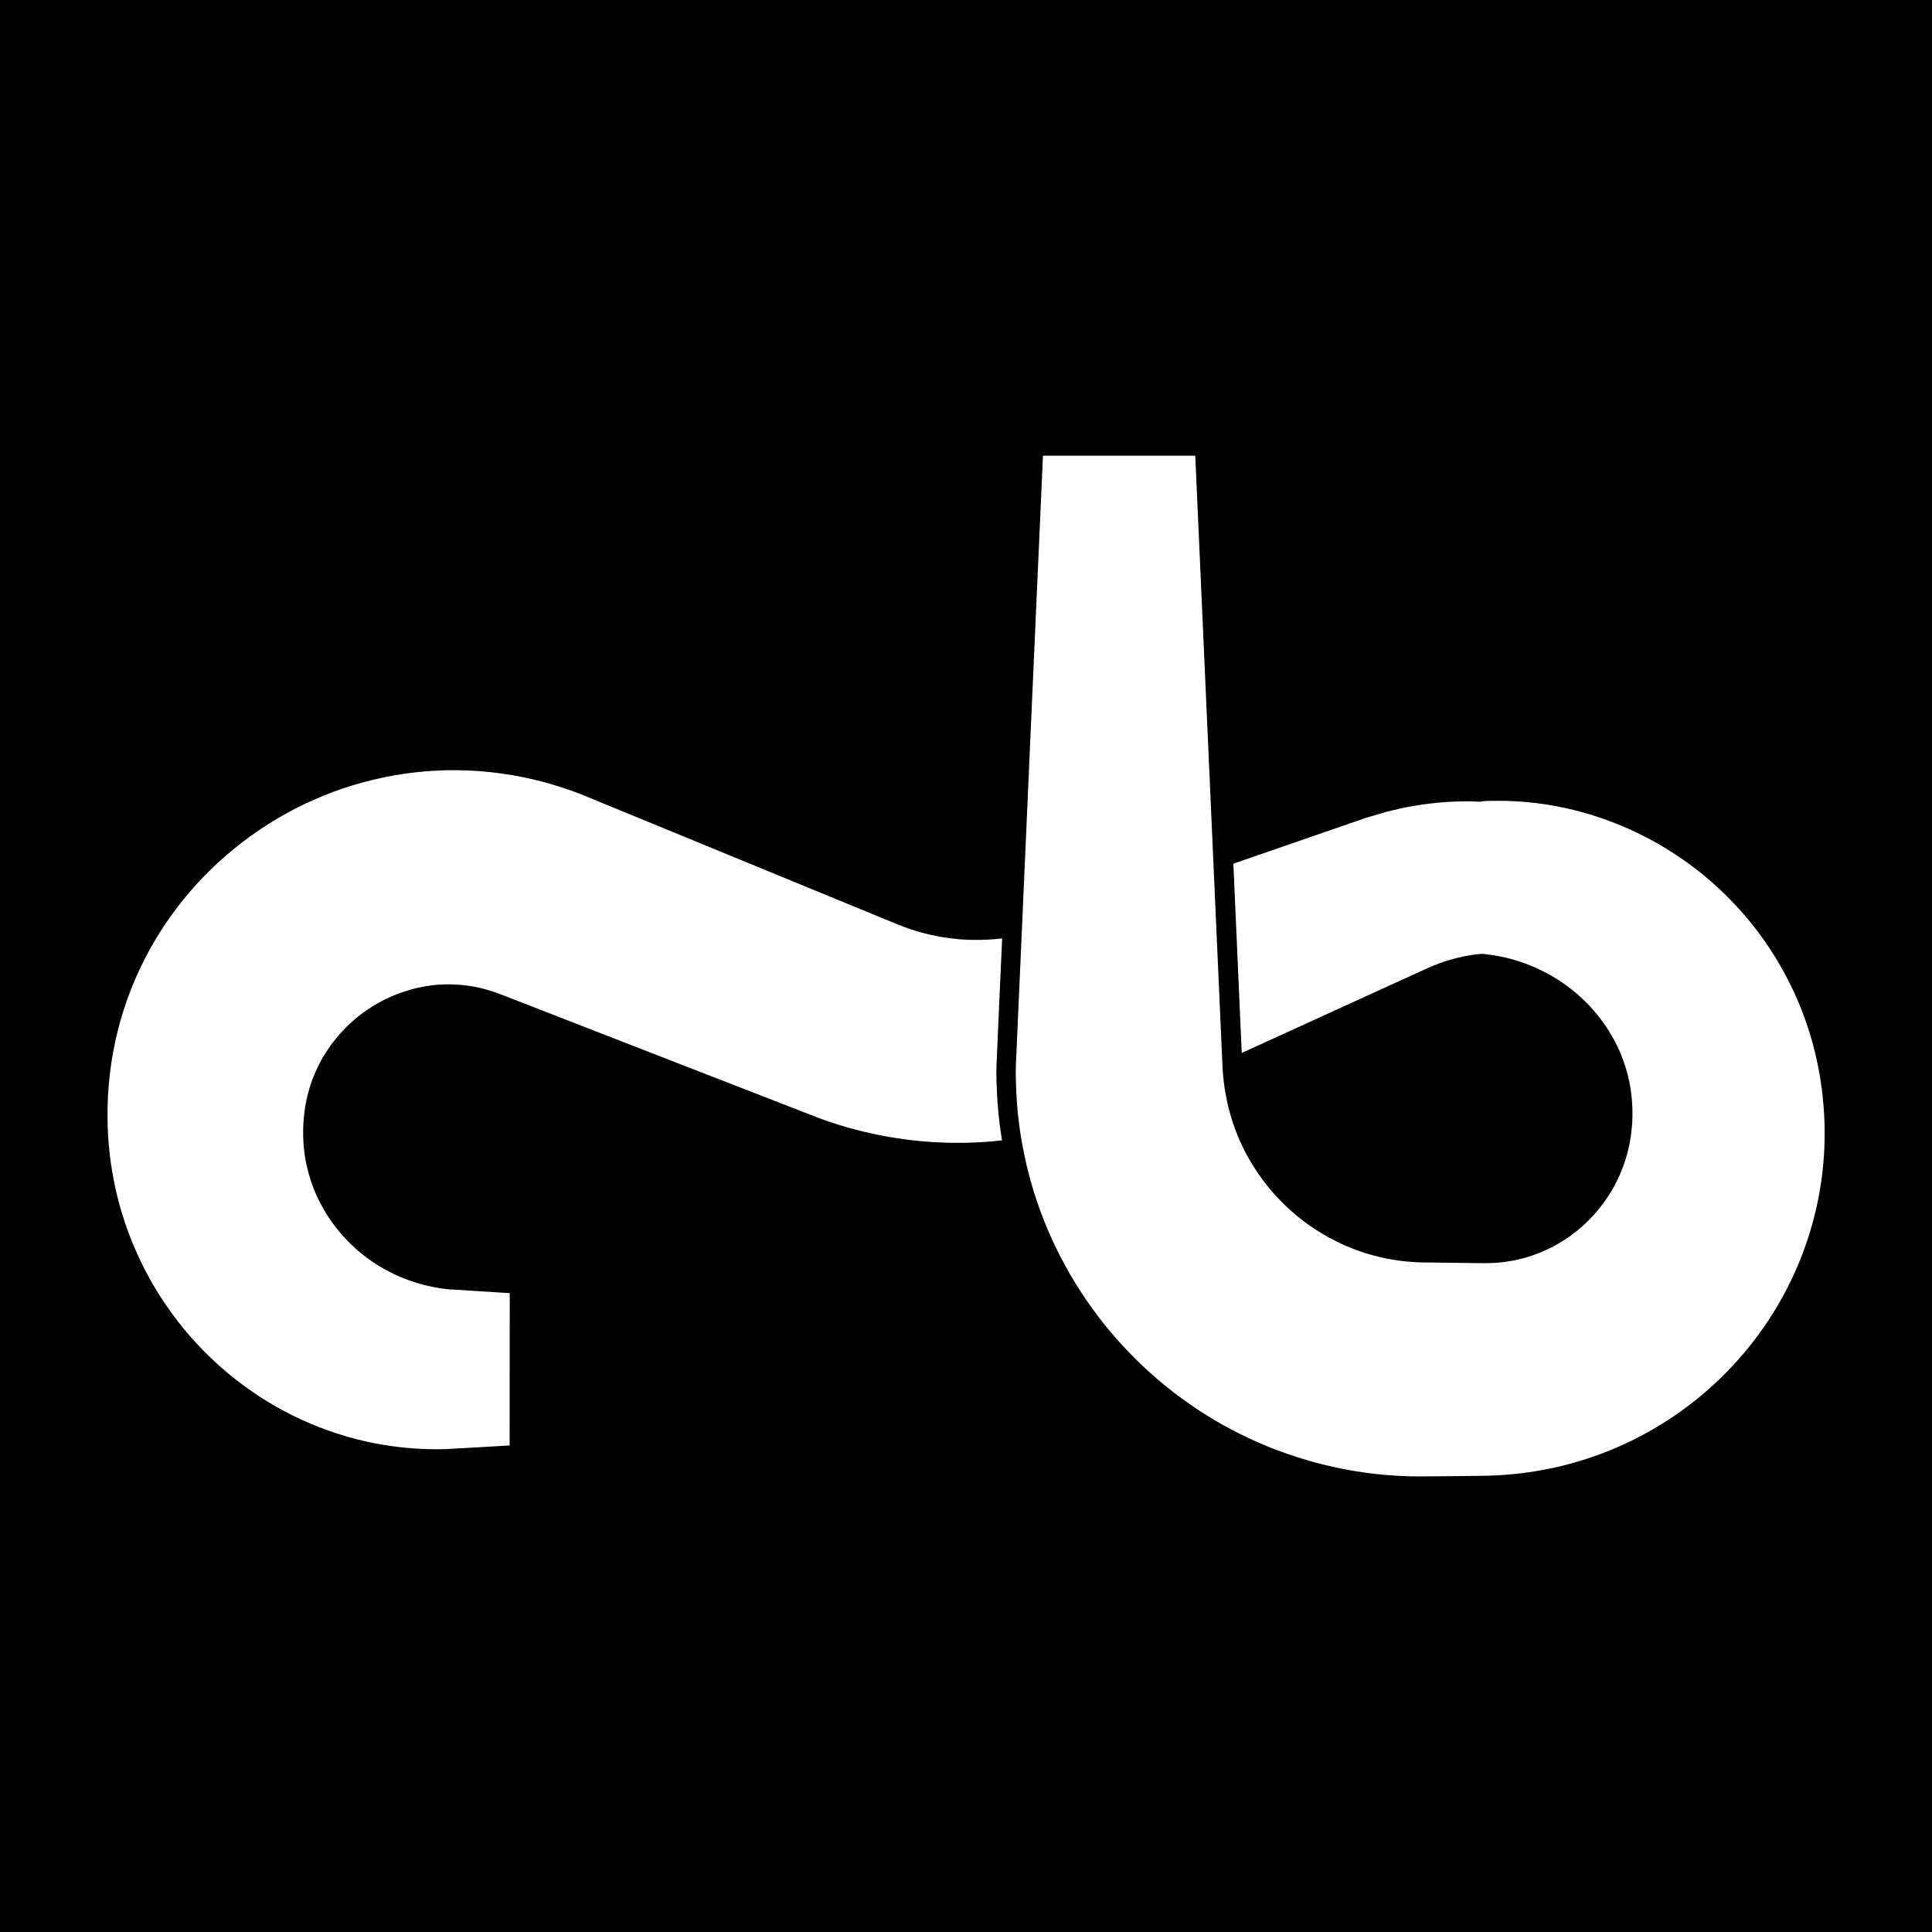 <svg style="clip-rule:evenodd;fill-rule:evenodd;stroke-linejoin:round;stroke-miterlimit:2" version="1.1" viewBox="0 0 36 36" xml:space="preserve" xmlns="http://www.w3.org/2000/svg"><rect width="36" height="36" style="paint-order:stroke fill markers"/><path d="m27.607 14.931c0.035 0 0.068-0.006 0.103-0.007 0.078-8.89e-4 0.245-0.004 0.367-8.89e-4 0.122 0.004 0.244 0.012 0.364 0.022s0.242 0.026 0.362 0.044c0.119 0.018 0.239 0.04 0.356 0.066 0.118 0.025 0.236 0.054 0.352 0.087 0.116 0.033 0.231 0.068 0.345 0.108 0.114 0.04 0.227 0.083 0.338 0.129 0.111 0.045 0.221 0.095 0.33 0.148 0.108 0.052 0.216 0.108 0.321 0.167 0.105 0.06 0.209 0.122 0.311 0.187 0.101 0.065 0.202 0.133 0.3 0.204 0.098 0.072 0.195 0.146 0.289 0.223 0.093 0.077 0.186 0.158 0.276 0.241 0.09 0.083 0.178 0.169 0.262 0.258 0.085 0.088 0.169 0.18 0.248 0.275 0.081 0.094 0.158 0.191 0.233 0.291 0.075 0.1 0.148 0.203 0.216 0.307 0.069 0.105 0.136 0.213 0.198 0.323 0.063 0.11 0.124 0.223 0.18 0.337 0.057 0.115 0.111 0.232 0.16 0.351 0.05 0.119 0.097 0.242 0.139 0.364 0.043 0.124 0.083 0.25 0.117 0.376 0.035 0.128 0.067 0.258 0.093 0.388 0.028 0.131 0.051 0.265 0.069 0.398 0.02 0.133 0.034 0.274 0.044 0.403 0.01 0.123 0.016 0.248 0.019 0.368 0.002 0.117 8.88e-4 0.24-0.003 0.353-0.004 0.108-0.011 0.218-0.02 0.325-0.009 0.107-0.021 0.214-0.036 0.32-0.015 0.106-0.032 0.212-0.052 0.316-0.02 0.104-0.042 0.208-0.068 0.311-0.025 0.102-0.052 0.204-0.083 0.306-0.03 0.101-0.062 0.202-0.097 0.3-0.036 0.099-0.073 0.197-0.112 0.294-0.04 0.097-0.082 0.193-0.126 0.287-0.044 0.094-0.092 0.188-0.14 0.28-0.049 0.092-0.1 0.182-0.153 0.272-0.053 0.089-0.108 0.177-0.165 0.263-0.058 0.087-0.117 0.172-0.179 0.255-0.061 0.084-0.124 0.166-0.189 0.246-0.066 0.081-0.132 0.159-0.202 0.236-0.069 0.077-0.14 0.153-0.213 0.227-0.073 0.074-0.148 0.146-0.224 0.216-0.076 0.07-0.155 0.14-0.234 0.206-0.08 0.067-0.162 0.132-0.245 0.194-0.083 0.063-0.168 0.124-0.254 0.183-0.086 0.059-0.174 0.116-0.264 0.171-0.089 0.055-0.18 0.108-0.273 0.158-0.092 0.051-0.187 0.1-0.282 0.146-0.095 0.046-0.192 0.09-0.29 0.132-0.098 0.042-0.197 0.081-0.298 0.118-0.1 0.036-0.203 0.071-0.305 0.103-0.103 0.032-0.207 0.061-0.312 0.089-0.105 0.027-0.212 0.052-0.318 0.073-0.107 0.021-0.215 0.041-0.324 0.058-0.108 0.016-0.22 0.03-0.329 0.041-0.108 0.011-0.23 0.019-0.324 0.024-0.08 0.004-0.161 0.007-0.241 8e-3 -0.244 0.003-0.957 0.012-1.225 0.012-0.126 0-0.252-0.005-0.379-0.012-0.128-0.007-0.26-0.018-0.388-0.032s-0.257-0.031-0.383-0.052c-0.126-0.02-0.252-0.044-0.378-0.071-0.124-0.027-0.248-0.057-0.371-0.089-0.122-0.033-0.244-0.069-0.364-0.108-0.119-0.039-0.238-0.081-0.356-0.124-0.117-0.044-0.233-0.092-0.348-0.142-0.114-0.05-0.228-0.103-0.338-0.158-0.111-0.055-0.221-0.113-0.33-0.173-0.108-0.06-0.214-0.124-0.318-0.19-0.105-0.065-0.208-0.133-0.308-0.204-0.101-0.07-0.201-0.143-0.298-0.219-0.097-0.075-0.193-0.152-0.286-0.232-0.092-0.08-0.184-0.162-0.274-0.245-0.089-0.084-0.176-0.171-0.261-0.259-0.085-0.088-0.168-0.179-0.249-0.271-0.08-0.092-0.159-0.186-0.236-0.282-0.076-0.096-0.149-0.195-0.221-0.294-0.071-0.1-0.14-0.202-0.207-0.305-0.067-0.103-0.131-0.209-0.193-0.315-0.061-0.107-0.121-0.216-0.177-0.325-0.057-0.11-0.11-0.221-0.162-0.334-0.051-0.113-0.1-0.228-0.145-0.344-0.045-0.116-0.089-0.233-0.129-0.351-0.04-0.118-0.076-0.238-0.111-0.359-0.034-0.121-0.065-0.244-0.093-0.366-0.028-0.123-0.053-0.248-0.075-0.372-0.022-0.124-0.042-0.252-0.057-0.378-0.016-0.127-0.028-0.256-0.037-0.383-0.009-0.126-0.014-0.269-0.017-0.38-0.003-0.093-0.005-0.187-8.88e-4 -0.28 0.084-1.941 0.505-11.371 0.505-11.371h2.838s0.42 9.415 0.505 11.33c0.003 0.053 0.004 0.106 0.009 0.158 0.004 0.06 0.012 0.135 0.02 0.2 0.007 0.062 0.017 0.125 0.028 0.187 0.011 0.061 0.023 0.123 0.036 0.183 0.013 0.06 0.028 0.12 0.045 0.18 0.016 0.059 0.034 0.117 0.052 0.175 0.019 0.057 0.039 0.115 0.061 0.171 0.021 0.056 0.044 0.112 0.068 0.167 0.024 0.055 0.05 0.109 0.076 0.163 0.027 0.053 0.055 0.107 0.084 0.158 0.029 0.052 0.06 0.104 0.091 0.154 0.031 0.051 0.064 0.1 0.097 0.149 0.034 0.049 0.068 0.097 0.104 0.144 0.036 0.047 0.073 0.094 0.11 0.14 0.038 0.045 0.076 0.09 0.116 0.133 0.04 0.044 0.081 0.086 0.123 0.128 0.042 0.042 0.084 0.083 0.128 0.122 0.044 0.04 0.088 0.078 0.133 0.116 0.045 0.037 0.092 0.074 0.139 0.109 0.047 0.036 0.095 0.07 0.144 0.103 0.049 0.034 0.098 0.066 0.148 0.097 0.05 0.031 0.1 0.06 0.152 0.09 0.052 0.028 0.105 0.056 0.157 0.082 0.053 0.027 0.107 0.052 0.161 0.076 0.054 0.023 0.109 0.046 0.165 0.068 0.055 0.021 0.112 0.041 0.168 0.06 0.057 0.019 0.115 0.036 0.172 0.052 0.059 0.016 0.117 0.03 0.176 0.044 0.06 0.013 0.119 0.026 0.18 0.036 0.06 0.011 0.122 0.02 0.183 0.028 0.061 8e-3 0.124 0.014 0.186 0.019 0.065 0.005 0.136 0.009 0.204 0.01 0.219 0.004 0.904 0.012 1.107 0.014 0.038 0 0.076 8.88e-4 0.114 0 0.043-8.91e-4 0.097-0.003 0.142-0.005 0.044-0.003 0.088-0.006 0.132-0.012 0.044-0.004 0.086-0.011 0.129-0.018 0.044-0.007 0.085-0.014 0.128-0.023 0.042-0.009 0.084-0.02 0.125-0.03 0.041-0.011 0.082-0.022 0.123-0.036 0.041-0.012 0.081-0.026 0.121-0.041 0.04-0.014 0.079-0.03 0.118-0.047 0.04-0.016 0.078-0.034 0.116-0.052 0.038-0.018 0.076-0.037 0.114-0.058 0.037-0.02 0.075-0.041 0.111-0.063 0.036-0.022 0.072-0.044 0.108-0.068 0.036-0.024 0.071-0.048 0.105-0.074 0.035-0.025 0.068-0.052 0.102-0.078 0.033-0.028 0.066-0.055 0.098-0.084 0.032-0.028 0.063-0.058 0.094-0.088 0.03-0.03 0.06-0.061 0.09-0.092 0.029-0.031 0.059-0.064 0.086-0.097 0.028-0.033 0.055-0.067 0.082-0.101 0.027-0.034 0.052-0.069 0.077-0.105 0.025-0.036 0.049-0.072 0.072-0.108 0.024-0.037 0.046-0.075 0.068-0.113 0.021-0.038 0.043-0.076 0.062-0.116 0.02-0.04 0.039-0.08 0.058-0.12 0.018-0.041 0.035-0.082 0.051-0.124 0.017-0.041 0.032-0.084 0.046-0.126 0.014-0.043 0.028-0.086 0.04-0.13 0.012-0.044 0.024-0.089 0.034-0.133 0.011-0.045 0.02-0.091 0.028-0.137 8e-3 -0.045 0.015-0.092 0.021-0.139 0.006-0.049 0.012-0.104 0.016-0.156 0.004-0.053 0.006-0.108 0.007-0.163 8.89e-4 -0.059 0-0.128-0.003-0.189-0.003-0.06-0.007-0.121-0.013-0.18-0.006-0.059-0.014-0.118-0.024-0.176-0.01-0.058-0.021-0.116-0.035-0.172-0.013-0.056-0.028-0.113-0.044-0.168-0.017-0.055-0.035-0.11-0.055-0.164-0.02-0.054-0.041-0.108-0.064-0.161-0.023-0.052-0.048-0.105-0.074-0.156-0.027-0.052-0.054-0.102-0.084-0.152-0.029-0.05-0.06-0.1-0.092-0.148-0.033-0.049-0.067-0.096-0.102-0.142-0.035-0.047-0.072-0.093-0.11-0.138-0.037-0.044-0.077-0.088-0.118-0.131-0.041-0.043-0.084-0.084-0.126-0.124-0.044-0.041-0.089-0.08-0.134-0.118-0.046-0.038-0.093-0.075-0.142-0.11-0.048-0.036-0.098-0.07-0.148-0.103-0.051-0.032-0.102-0.064-0.155-0.094-0.052-0.029-0.107-0.059-0.161-0.085-0.054-0.028-0.11-0.053-0.166-0.077-0.056-0.024-0.113-0.046-0.171-0.067-0.058-0.021-0.117-0.04-0.176-0.058-0.06-0.017-0.12-0.033-0.18-0.047-0.061-0.013-0.123-0.026-0.185-0.036-0.062-0.011-0.147-0.02-0.188-0.026-0.022-0.003-0.065-0.004-0.065-0.004s-0.092 8e-3 -0.137 0.014c-0.054 8e-3 -0.127 0.02-0.19 0.033-0.064 0.013-0.127 0.028-0.19 0.045-0.063 0.017-0.126 0.036-0.188 0.057-0.063 0.021-0.127 0.044-0.188 0.07-0.065 0.026-0.132 0.058-0.198 0.087-0.596 0.271-3.374 1.54-3.374 1.54l-0.156-3.527 2.48-0.857 0.367-0.108s0.253-0.062 0.38-0.087c0.125-0.025 0.252-0.045 0.379-0.061 0.125-0.017 0.252-0.029 0.377-0.037 0.124-8e-3 0.267-0.012 0.373-0.012 0.089-8.88e-4 0.205 8e-3 0.267 8e-3zm-8.94 6.319s-0.14 0.015-0.212 0.021c-0.08 0.006-0.179 0.012-0.268 0.017-0.09 0.004-0.179 0.006-0.268 0.007-0.09 8.88e-4 -0.179 0-0.268-0.002-0.09-0.003-0.18-0.006-0.268-0.012-0.09-0.006-0.18-0.013-0.268-0.022-0.09-8e-3 -0.179-0.019-0.268-0.031-0.089-0.012-0.178-0.026-0.267-0.041-0.089-0.015-0.178-0.032-0.267-0.051-0.088-0.019-0.177-0.039-0.265-0.06-0.088-0.022-0.175-0.045-0.263-0.07-0.087-0.025-0.175-0.052-0.26-0.08-0.085-0.028-0.171-0.056-0.254-0.088-1.023-0.396-4.881-1.898-5.884-2.288-0.046-0.018-0.092-0.036-0.138-0.052-0.052-0.019-0.116-0.039-0.172-0.055-0.053-0.015-0.108-0.029-0.161-0.041-0.052-0.012-0.106-0.021-0.158-0.029-0.052-0.009-0.106-0.015-0.158-0.02-0.052-0.004-0.104-8e-3 -0.156-0.01-0.052-0.002-0.103-0.002-0.155 0-0.052 8.88e-4 -0.103 0.004-0.155 8e-3 -0.051 0.004-0.102 0.011-0.153 0.019-0.052 0.007-0.101 0.016-0.152 0.027-0.051 0.01-0.1 0.022-0.15 0.036-0.05 0.013-0.1 0.028-0.148 0.044-0.049 0.016-0.098 0.034-0.146 0.052-0.048 0.02-0.096 0.04-0.143 0.062-0.047 0.021-0.094 0.044-0.14 0.069-0.046 0.024-0.092 0.051-0.136 0.077-0.044 0.028-0.089 0.056-0.132 0.085-0.044 0.03-0.085 0.061-0.127 0.093-0.042 0.032-0.082 0.065-0.122 0.1-0.039 0.035-0.078 0.07-0.116 0.107-0.037 0.037-0.074 0.075-0.109 0.114-0.036 0.039-0.07 0.079-0.103 0.12-0.034 0.041-0.066 0.083-0.097 0.125-0.03 0.044-0.06 0.087-0.089 0.132-0.028 0.044-0.056 0.091-0.082 0.137-0.026 0.047-0.05 0.095-0.073 0.144-0.024 0.048-0.046 0.099-0.067 0.149-0.02 0.05-0.039 0.102-0.057 0.155-0.018 0.052-0.034 0.108-0.048 0.162-0.015 0.054-0.028 0.111-0.04 0.168-0.012 0.057-0.021 0.115-0.029 0.172-8e-3 0.064-0.016 0.154-0.02 0.211-0.004 0.043-0.005 0.085-0.006 0.129-8.889e-4 0.044-8.889e-4 0.095 0 0.142 0.002 0.047 0.004 0.094 0.007 0.14 0.004 0.046 8e-3 0.092 0.014 0.139 0.006 0.045 0.012 0.092 0.02 0.137 8e-3 0.045 0.017 0.091 0.028 0.135 0.01 0.044 0.021 0.089 0.033 0.133 0.012 0.044 0.026 0.088 0.04 0.132 0.014 0.044 0.03 0.086 0.046 0.129 0.017 0.043 0.034 0.085 0.052 0.127 0.019 0.042 0.038 0.084 0.059 0.124 0.02 0.042 0.042 0.082 0.065 0.123 0.022 0.04 0.045 0.079 0.07 0.119 0.024 0.039 0.05 0.077 0.076 0.116 0.027 0.038 0.054 0.076 0.083 0.113 0.028 0.037 0.057 0.074 0.087 0.109 0.029 0.036 0.06 0.071 0.092 0.105 0.032 0.035 0.064 0.068 0.098 0.101 0.034 0.033 0.068 0.066 0.103 0.097 0.035 0.032 0.071 0.063 0.108 0.092 0.036 0.03 0.075 0.06 0.113 0.088 0.038 0.028 0.077 0.056 0.116 0.083 0.04 0.027 0.081 0.052 0.122 0.077 0.042 0.025 0.084 0.049 0.126 0.072 0.043 0.022 0.086 0.045 0.13 0.066 0.044 0.021 0.09 0.042 0.135 0.06 0.045 0.02 0.092 0.037 0.139 0.054 0.046 0.017 0.094 0.033 0.142 0.048 0.048 0.015 0.097 0.028 0.147 0.041 0.049 0.013 0.1 0.025 0.15 0.035 0.051 0.011 0.103 0.02 0.155 0.028 0.054 8e-3 0.113 0.016 0.169 0.02 0.216 0.015 1.124 0.071 1.124 0.071l-0.002 2.836 0.01 8.91e-4s-0.932 0.057-1.179 0.068c-0.1 0.005-0.201 0.004-0.301 0.003-0.101-0.003-0.206-0.007-0.309-0.014-0.102-0.007-0.204-0.017-0.306-0.029-0.101-0.012-0.203-0.028-0.303-0.044-0.1-0.018-0.2-0.037-0.299-0.06-0.099-0.022-0.196-0.047-0.294-0.074-0.097-0.028-0.193-0.057-0.289-0.089-0.095-0.032-0.19-0.067-0.284-0.103-0.093-0.036-0.186-0.076-0.277-0.116s-0.181-0.084-0.27-0.13c-0.09-0.045-0.178-0.092-0.264-0.142-0.086-0.05-0.172-0.101-0.256-0.155-0.084-0.054-0.167-0.11-0.248-0.168-0.082-0.058-0.162-0.117-0.24-0.179-0.079-0.061-0.156-0.125-0.231-0.191-0.076-0.065-0.15-0.132-0.222-0.202-0.073-0.068-0.143-0.14-0.212-0.212-0.069-0.073-0.137-0.148-0.203-0.223-0.065-0.076-0.13-0.155-0.191-0.234-0.062-0.079-0.123-0.161-0.181-0.244-0.059-0.083-0.115-0.167-0.17-0.252-0.054-0.085-0.107-0.173-0.157-0.262-0.051-0.089-0.099-0.179-0.145-0.271-0.047-0.092-0.091-0.185-0.132-0.279-0.043-0.094-0.082-0.19-0.12-0.287-0.037-0.097-0.072-0.196-0.105-0.294-0.033-0.1-0.063-0.201-0.092-0.302-0.028-0.102-0.053-0.205-0.076-0.308-0.022-0.104-0.043-0.21-0.06-0.315-0.018-0.106-0.033-0.213-0.045-0.32-0.012-0.108-0.022-0.216-0.029-0.324-0.007-0.108-0.012-0.218-0.012-0.326-8.889e-4 -0.127 8.889e-4 -0.297 8e-3 -0.438 8e-3 -0.138 0.02-0.276 0.036-0.413 0.016-0.134 0.036-0.27 0.061-0.403 0.024-0.132 0.053-0.265 0.086-0.396 0.032-0.129 0.069-0.259 0.109-0.386 0.041-0.126 0.085-0.252 0.134-0.374 0.048-0.123 0.1-0.244 0.155-0.364 0.056-0.119 0.115-0.236 0.177-0.351 0.062-0.114 0.129-0.227 0.197-0.337 0.068-0.11 0.141-0.218 0.216-0.324 0.076-0.105 0.154-0.208 0.235-0.308 0.081-0.1 0.165-0.198 0.252-0.293 0.086-0.094 0.176-0.187 0.268-0.276 0.092-0.089 0.187-0.176 0.284-0.26 0.097-0.084 0.196-0.164 0.299-0.242 0.101-0.078 0.205-0.153 0.312-0.225 0.106-0.072 0.214-0.14 0.324-0.206 0.11-0.065 0.223-0.127 0.337-0.187 0.115-0.059 0.231-0.115 0.348-0.166 0.118-0.052 0.238-0.101 0.359-0.147 0.122-0.045 0.245-0.087 0.369-0.125 0.124-0.038 0.251-0.073 0.378-0.103 0.127-0.03 0.257-0.058 0.386-0.081 0.13-0.023 0.261-0.042 0.392-0.057 0.132-0.015 0.266-0.026 0.399-0.033 0.133-0.007 0.268-0.01 0.403-8e-3 0.134 0.002 0.271 0.007 0.406 0.017 0.135 0.011 0.273 0.025 0.408 0.044 0.136 0.019 0.274 0.042 0.409 0.07 0.136 0.028 0.274 0.06 0.408 0.097 0.132 0.036 0.281 0.084 0.395 0.122 0.097 0.032 0.193 0.066 0.287 0.104 1.02 0.418 4.84 1.99 5.835 2.399 0.043 0.018 0.087 0.036 0.13 0.052 0.042 0.016 0.084 0.031 0.126 0.046 0.042 0.014 0.084 0.028 0.127 0.041 0.043 0.013 0.086 0.026 0.129 0.037 0.044 0.012 0.086 0.022 0.13 0.033 0.044 0.01 0.087 0.019 0.131 0.028 0.044 0.009 0.088 0.017 0.132 0.023 0.044 0.007 0.089 0.013 0.132 0.019 0.044 0.006 0.089 0.011 0.133 0.015 0.044 0.004 0.09 0.007 0.134 0.01 0.044 0.002 0.089 0.004 0.134 0.004 0.044 8.88e-4 0.09 0.002 0.134 8.88e-4 0.045-8.88e-4 0.09-0.002 0.135-0.004 0.044-0.002 0.09-0.004 0.135-8e-3 0.044-0.004 0.108-0.011 0.134-0.013 8e-3 -8.88e-4 0.022-0.004 0.022-0.004s-0.088 1.916-0.105 2.359c-0.004 0.099-0.003 0.198 0 0.298 0.004 0.116 0.009 0.263 0.018 0.395 0.01 0.132 0.025 0.283 0.039 0.402 0.012 0.104 0.045 0.311 0.045 0.311z" style="fill:#fff;stroke-width:.889"/></svg>
